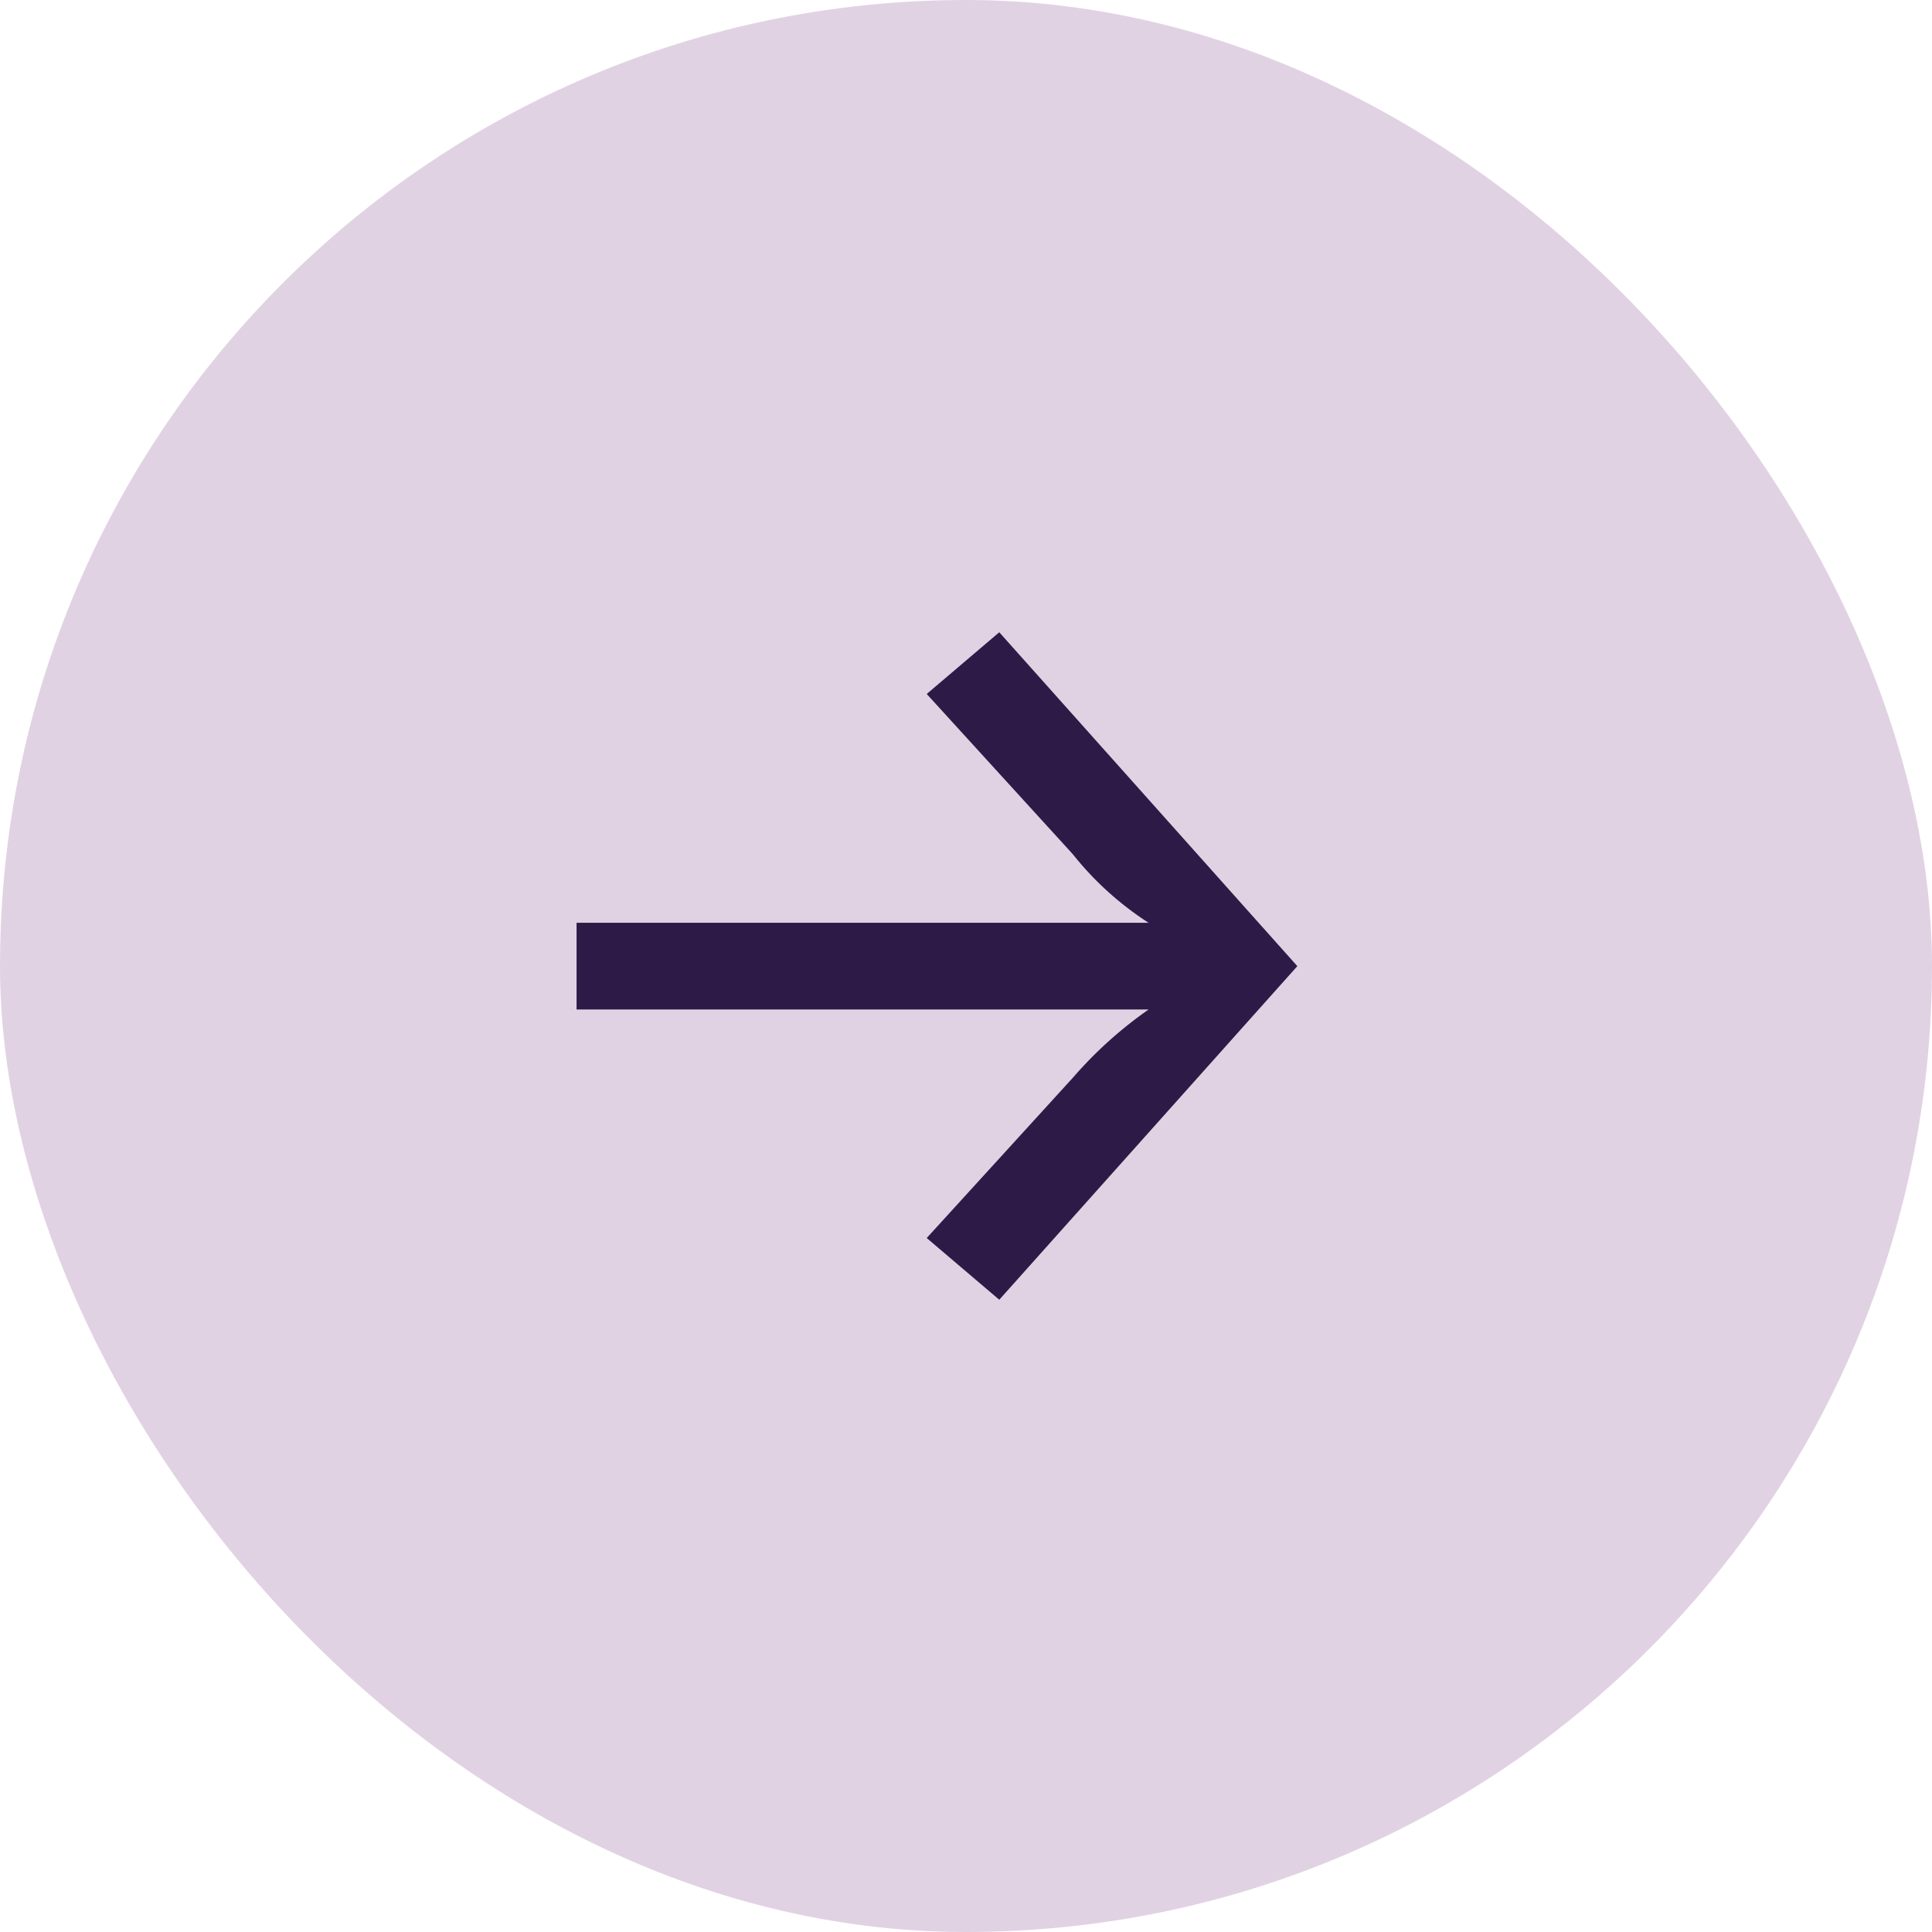 <?xml version="1.0" encoding="UTF-8"?> <svg xmlns="http://www.w3.org/2000/svg" viewBox="0 0 64.17 64.17"> <defs> <style>.cls-1{opacity:0.2;}.cls-2{fill:#671e75;}.cls-3{fill:#2e1a47;}</style> </defs> <title>Ресурс 176</title> <g id="Слой_2" data-name="Слой 2"> <g id="Слой_1-2" data-name="Слой 1"> <g class="cls-1"> <rect class="cls-2" width="64.17" height="64.17" rx="32.09"></rect> </g> <path class="cls-3" d="M43.09,32.09l-9.9,11.08-2.41-2.05,4.86-5.33a13.66,13.66,0,0,1,2.51-2.26h-19V30.65h19a10.4,10.4,0,0,1-2.51-2.27l-4.86-5.33L33.19,21Z"></path> </g> </g> </svg> 